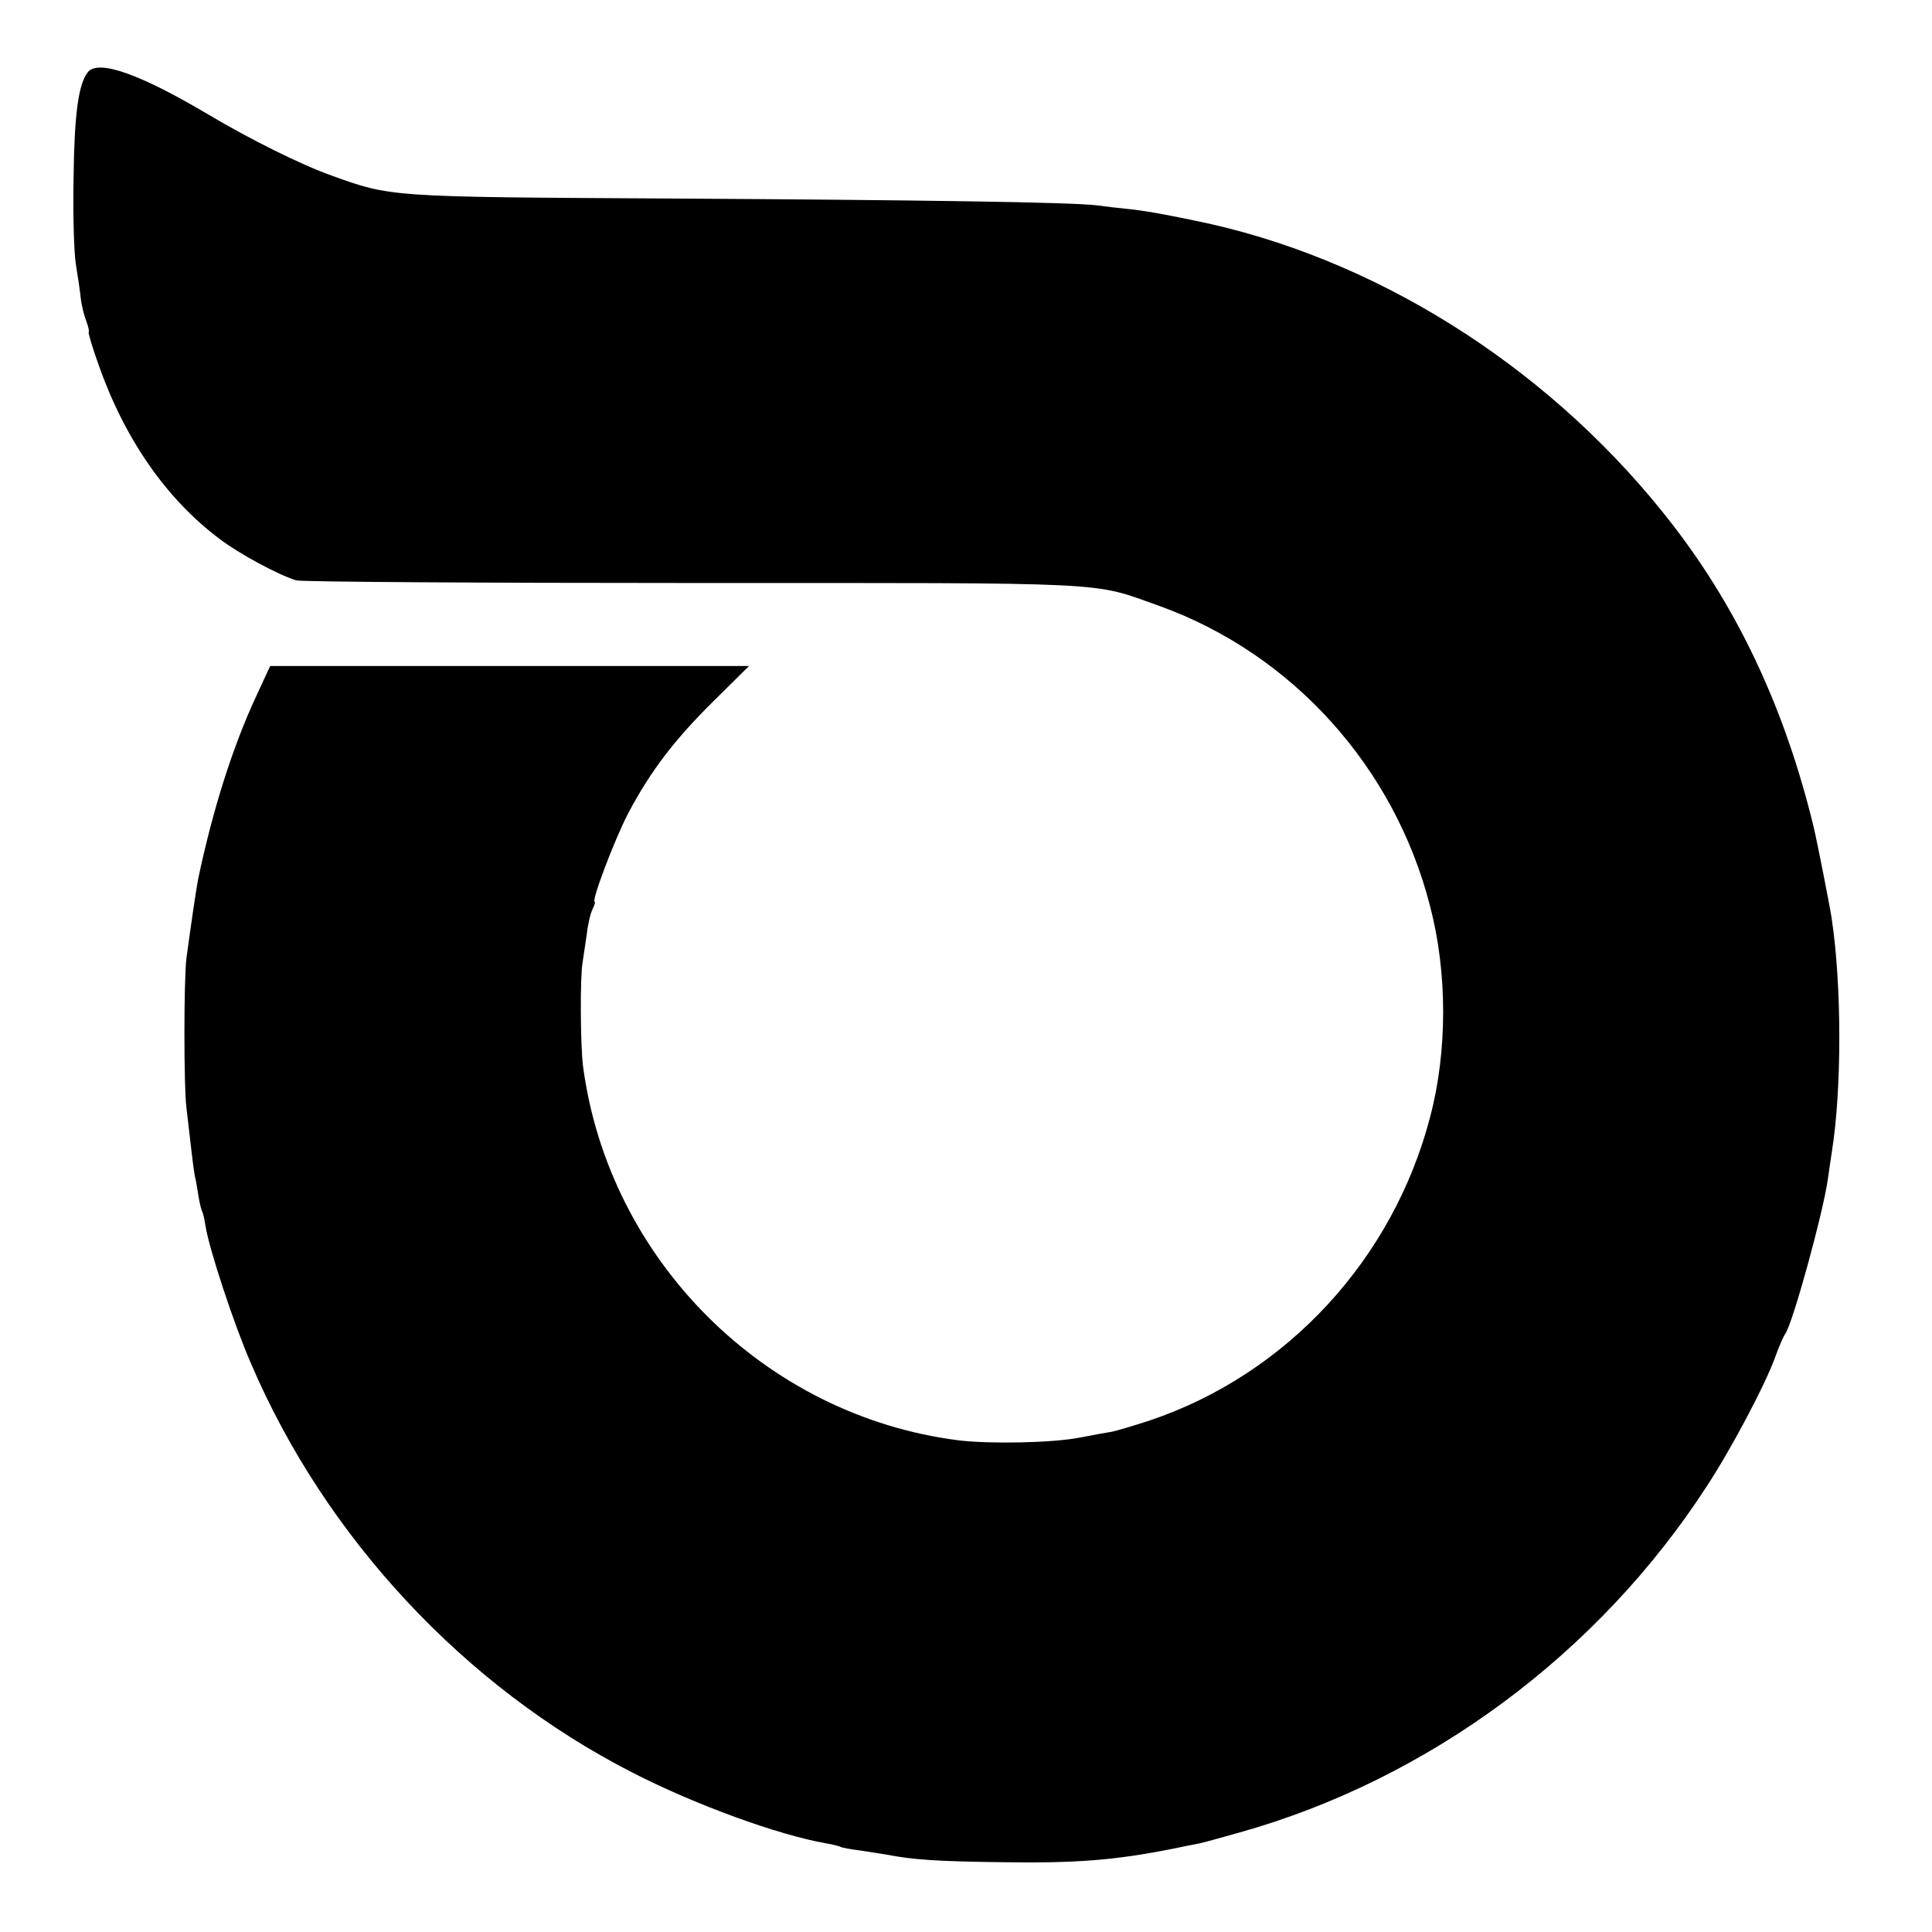 <?xml version="1.0" standalone="no"?>
<!DOCTYPE svg PUBLIC "-//W3C//DTD SVG 20010904//EN"
 "http://www.w3.org/TR/2001/REC-SVG-20010904/DTD/svg10.dtd">
<svg version="1.0" xmlns="http://www.w3.org/2000/svg"
 width="512pt" height="512pt" viewBox="0 0 512 512"
 preserveAspectRatio="xMidYMid meet">
<g transform="translate(0,512) scale(0.1,-0.1)"
fill="#000000" stroke="none">
<path d="M233 4929 c-25 -31 -36 -111 -38 -279 -2 -96 1 -200 6 -230 5 -30 11
-71 13 -90 2 -19 9 -47 15 -62 6 -16 8 -28 6 -28 -2 0 9 -39 26 -86 69 -197
180 -357 322 -463 50 -38 153 -94 202 -109 11 -4 484 -7 1050 -7 1133 0 1055
4 1238 -61 352 -127 623 -427 717 -796 46 -176 46 -384 0 -558 -98 -377 -380
-682 -742 -804 -42 -14 -87 -27 -100 -30 -13 -2 -52 -9 -88 -16 -73 -14 -237
-17 -320 -7 -513 65 -927 478 -995 992 -7 57 -8 238 -1 275 2 14 7 47 11 74 3
27 10 57 16 68 5 10 7 18 5 18 -10 0 54 169 90 237 58 109 120 191 223 293
l96 95 -634 0 -635 0 -37 -80 c-63 -135 -116 -304 -154 -485 -6 -32 -20 -128
-31 -210 -7 -58 -7 -343 0 -395 2 -16 7 -59 11 -95 4 -36 9 -74 11 -85 3 -11
7 -36 10 -55 3 -19 8 -38 10 -41 2 -3 6 -21 9 -40 10 -61 75 -259 120 -362
197 -461 566 -857 1010 -1084 167 -86 388 -166 514 -188 19 -3 37 -8 40 -10 4
-2 27 -6 51 -9 25 -4 56 -9 70 -11 67 -13 130 -18 305 -20 196 -3 298 5 450
35 28 6 59 12 70 14 11 2 61 16 111 30 501 141 949 473 1237 917 65 99 156
271 182 344 10 28 22 55 26 60 20 28 100 319 113 410 3 22 8 56 11 75 26 165
26 439 -1 617 -5 33 -38 201 -48 243 -75 308 -197 571 -373 799 -307 398 -754
690 -1223 797 -86 19 -165 34 -210 39 -30 3 -73 8 -95 11 -70 8 -450 14 -1145
18 -729 4 -724 4 -882 61 -79 28 -216 96 -325 161 -182 108 -292 147 -320 113z"/>
</g>
</svg>
